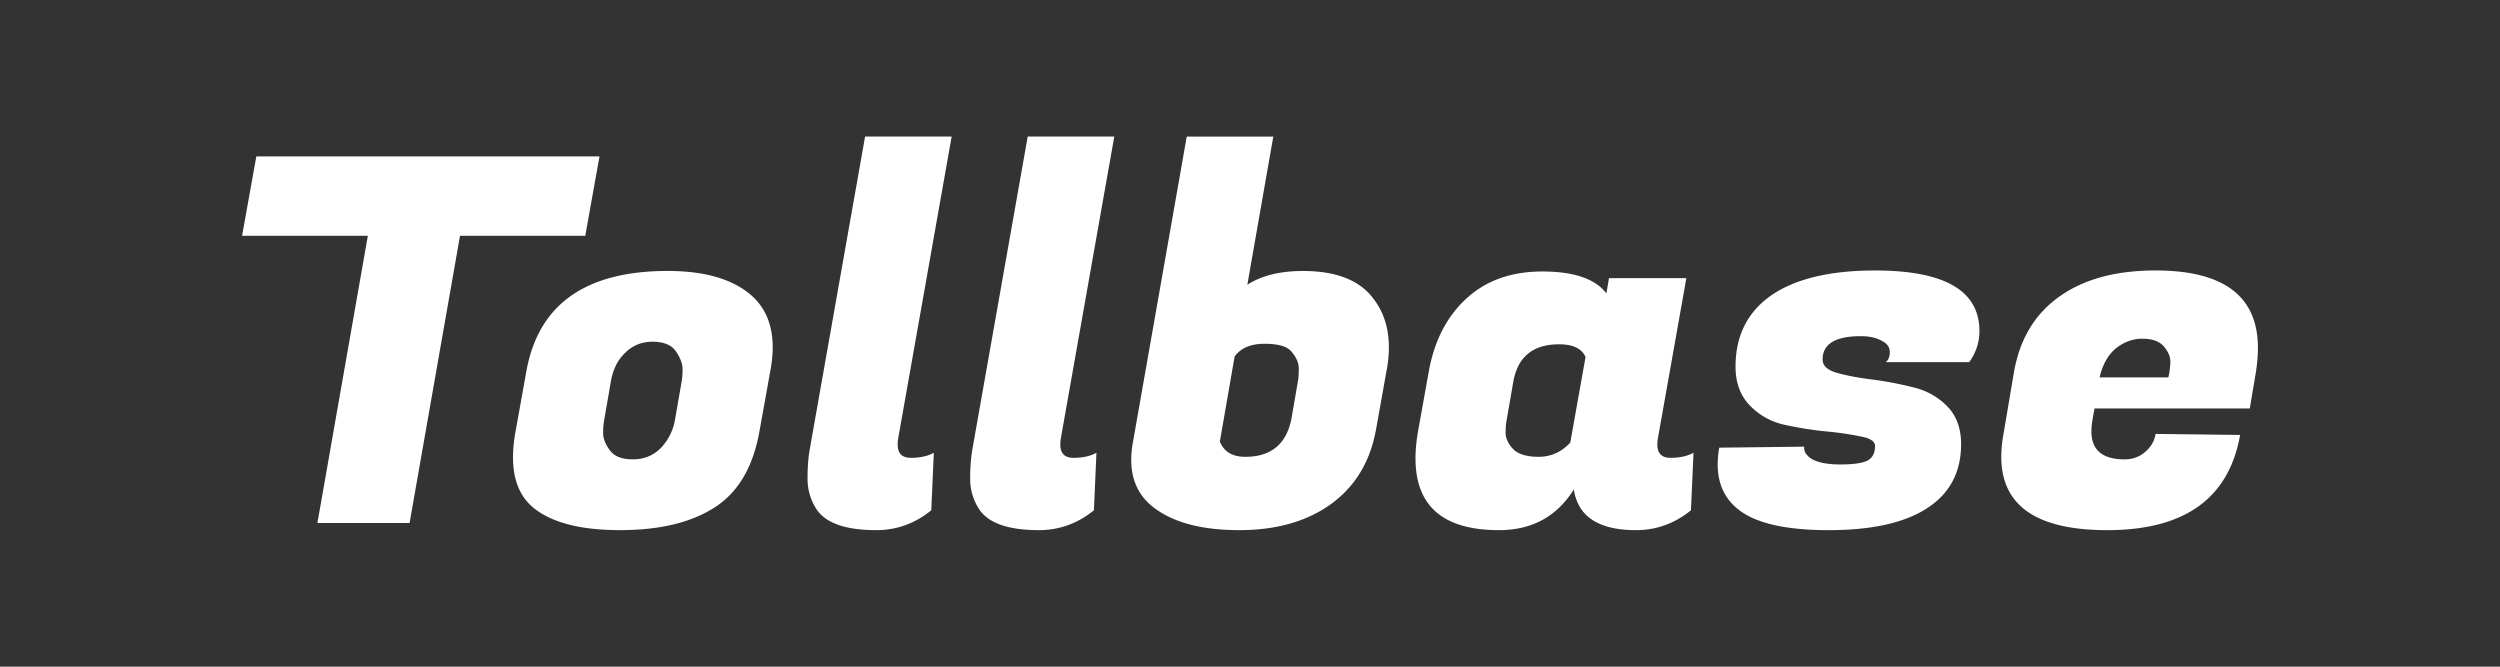 <svg xmlns="http://www.w3.org/2000/svg" width="150" height="40" fill="none"><rect width="100%" height="100%" fill="#333333" stroke="none"/><path fill="#fff" d="M126.433 31.809c-4.237 0-6.355-1.466-6.355-4.4 0-.406.041-.844.122-1.313l.642-3.788c.346-1.955 1.242-3.452 2.688-4.49 1.467-1.06 3.402-1.59 5.805-1.59 4.093 0 6.14 1.548 6.14 4.644 0 .448-.04.937-.122 1.466l-.366 2.17h-9.318l-.122.702a4.091 4.091 0 0 0-.062.672c0 1.12.662 1.68 1.986 1.68.489 0 .907-.152 1.253-.458.346-.305.55-.662.611-1.069l5.071.061c-.672 3.809-3.33 5.713-7.973 5.713Zm3.666-9.165a4.19 4.19 0 0 0 .122-.947c0-.305-.133-.611-.397-.916-.265-.306-.693-.459-1.284-.459-.57 0-1.099.194-1.588.58-.469.388-.794.968-.978 1.742h4.125Zm-11.334-2.78c0 .672-.203 1.293-.611 1.863h-5.01c.163-.122.244-.325.244-.61 0-.286-.163-.51-.488-.673-.326-.183-.744-.274-1.253-.274-1.527 0-2.291.468-2.291 1.405 0 .366.285.631.855.794.57.163 1.263.295 2.078.397.814.102 1.629.255 2.444.459.814.183 1.507.56 2.077 1.13.57.57.855 1.334.855 2.291 0 1.69-.682 2.974-2.046 3.85-1.345.875-3.31 1.313-5.897 1.313-2.586 0-4.399-.418-5.437-1.253-.815-.651-1.223-1.547-1.223-2.688 0-.326.031-.662.092-1.008l5.102-.061c-.041.285.122.54.489.764.387.203.947.305 1.68.305s1.263-.071 1.589-.214c.326-.163.488-.458.488-.886 0-.285-.285-.478-.855-.58a19.175 19.175 0 0 0-2.108-.306 21.515 21.515 0 0 1-2.474-.397 4.064 4.064 0 0 1-2.078-1.16c-.57-.591-.855-1.365-.855-2.322 0-1.854.713-3.28 2.138-4.277 1.446-.998 3.524-1.497 6.232-1.497 4.176 0 6.263 1.211 6.263 3.635ZM99.44 26.676c0 .53.266.794.795.794.55 0 1.008-.101 1.375-.305l-.153 3.452c-.977.794-2.077 1.191-3.3 1.191-2.24 0-3.482-.814-3.726-2.444-1.019 1.63-2.516 2.444-4.491 2.444-3.34 0-5.01-1.435-5.01-4.307 0-.489.05-1.029.152-1.62l.642-3.574c.326-1.833 1.07-3.289 2.23-4.368 1.181-1.1 2.709-1.65 4.583-1.65 1.894 0 3.177.438 3.849 1.314l.153-.917h4.643l-1.71 9.623c-.02.123-.031.245-.031.367Zm-9.042-1.466c-.04.183-.061.438-.061.763 0 .326.153.652.458.978.306.305.815.458 1.528.458.733 0 1.364-.285 1.894-.855l.916-5.132c-.224-.51-.753-.764-1.588-.764-1.568 0-2.485.753-2.75 2.26l-.397 2.292ZM78.17 16.259c2.017 0 3.432.56 4.247 1.68.61.794.916 1.762.916 2.902 0 .468-.05.957-.152 1.466l-.611 3.422c-.347 1.955-1.253 3.462-2.72 4.521-1.445 1.04-3.278 1.558-5.498 1.558-2.2 0-3.89-.437-5.072-1.313-.937-.693-1.405-1.66-1.405-2.902 0-.326.03-.662.092-1.009l3.238-18.39h5.193l-1.558 8.89c.856-.55 1.966-.825 3.33-.825Zm-.275 6.507a5.79 5.79 0 0 0 .031-.672c0-.306-.132-.622-.397-.947-.245-.347-.794-.52-1.65-.52-.835 0-1.436.255-1.802.764l-.886 5.102c.244.61.753.916 1.527.916 1.568 0 2.495-.784 2.78-2.352l.397-2.291Zm-14.277 3.91c0 .53.265.794.795.794.55 0 1.008-.101 1.374-.305l-.152 3.452c-.978.794-2.078 1.191-3.3 1.191-1.853 0-3.055-.427-3.605-1.283a3.318 3.318 0 0 1-.52-1.802c0-.652.042-1.222.123-1.71l3.33-18.82h5.194L63.649 26.31c-.02.122-.03.244-.03.366Zm-9.758 0c0 .53.265.794.795.794.55 0 1.008-.101 1.374-.305l-.152 3.452c-.978.794-2.078 1.191-3.3 1.191-1.853 0-3.055-.427-3.605-1.283a3.317 3.317 0 0 1-.519-1.802c0-.652.04-1.222.122-1.71l3.33-18.82H57.1L53.89 26.31c-.02.122-.03.244-.03.366ZM40.069 16.258c2.2 0 3.859.478 4.98 1.436.875.753 1.313 1.802 1.313 3.146 0 .448-.051.937-.153 1.467l-.642 3.574c-.386 2.159-1.293 3.686-2.718 4.583-1.406.896-3.29 1.344-5.652 1.344-2.363 0-4.094-.448-5.194-1.344-.814-.672-1.222-1.68-1.222-3.025 0-.468.051-.988.153-1.558l.642-3.574c.712-4.033 3.543-6.05 8.492-6.05Zm.824 6.66a3.99 3.99 0 0 0 .061-.764c0-.326-.132-.682-.397-1.07-.265-.386-.733-.58-1.405-.58-.652 0-1.202.224-1.65.672-.448.428-.733 1.009-.855 1.742l-.397 2.291a4.166 4.166 0 0 0-.061.794c0 .306.132.642.397 1.008.264.367.723.55 1.375.55.672 0 1.232-.224 1.68-.672a3.242 3.242 0 0 0 .855-1.68l.397-2.291Zm-5.779-8.768H27.6l-3.025 17.23h-5.53l3.025-17.23h-7.546l.856-4.765h20.59l-.855 4.766Z"></path></svg>